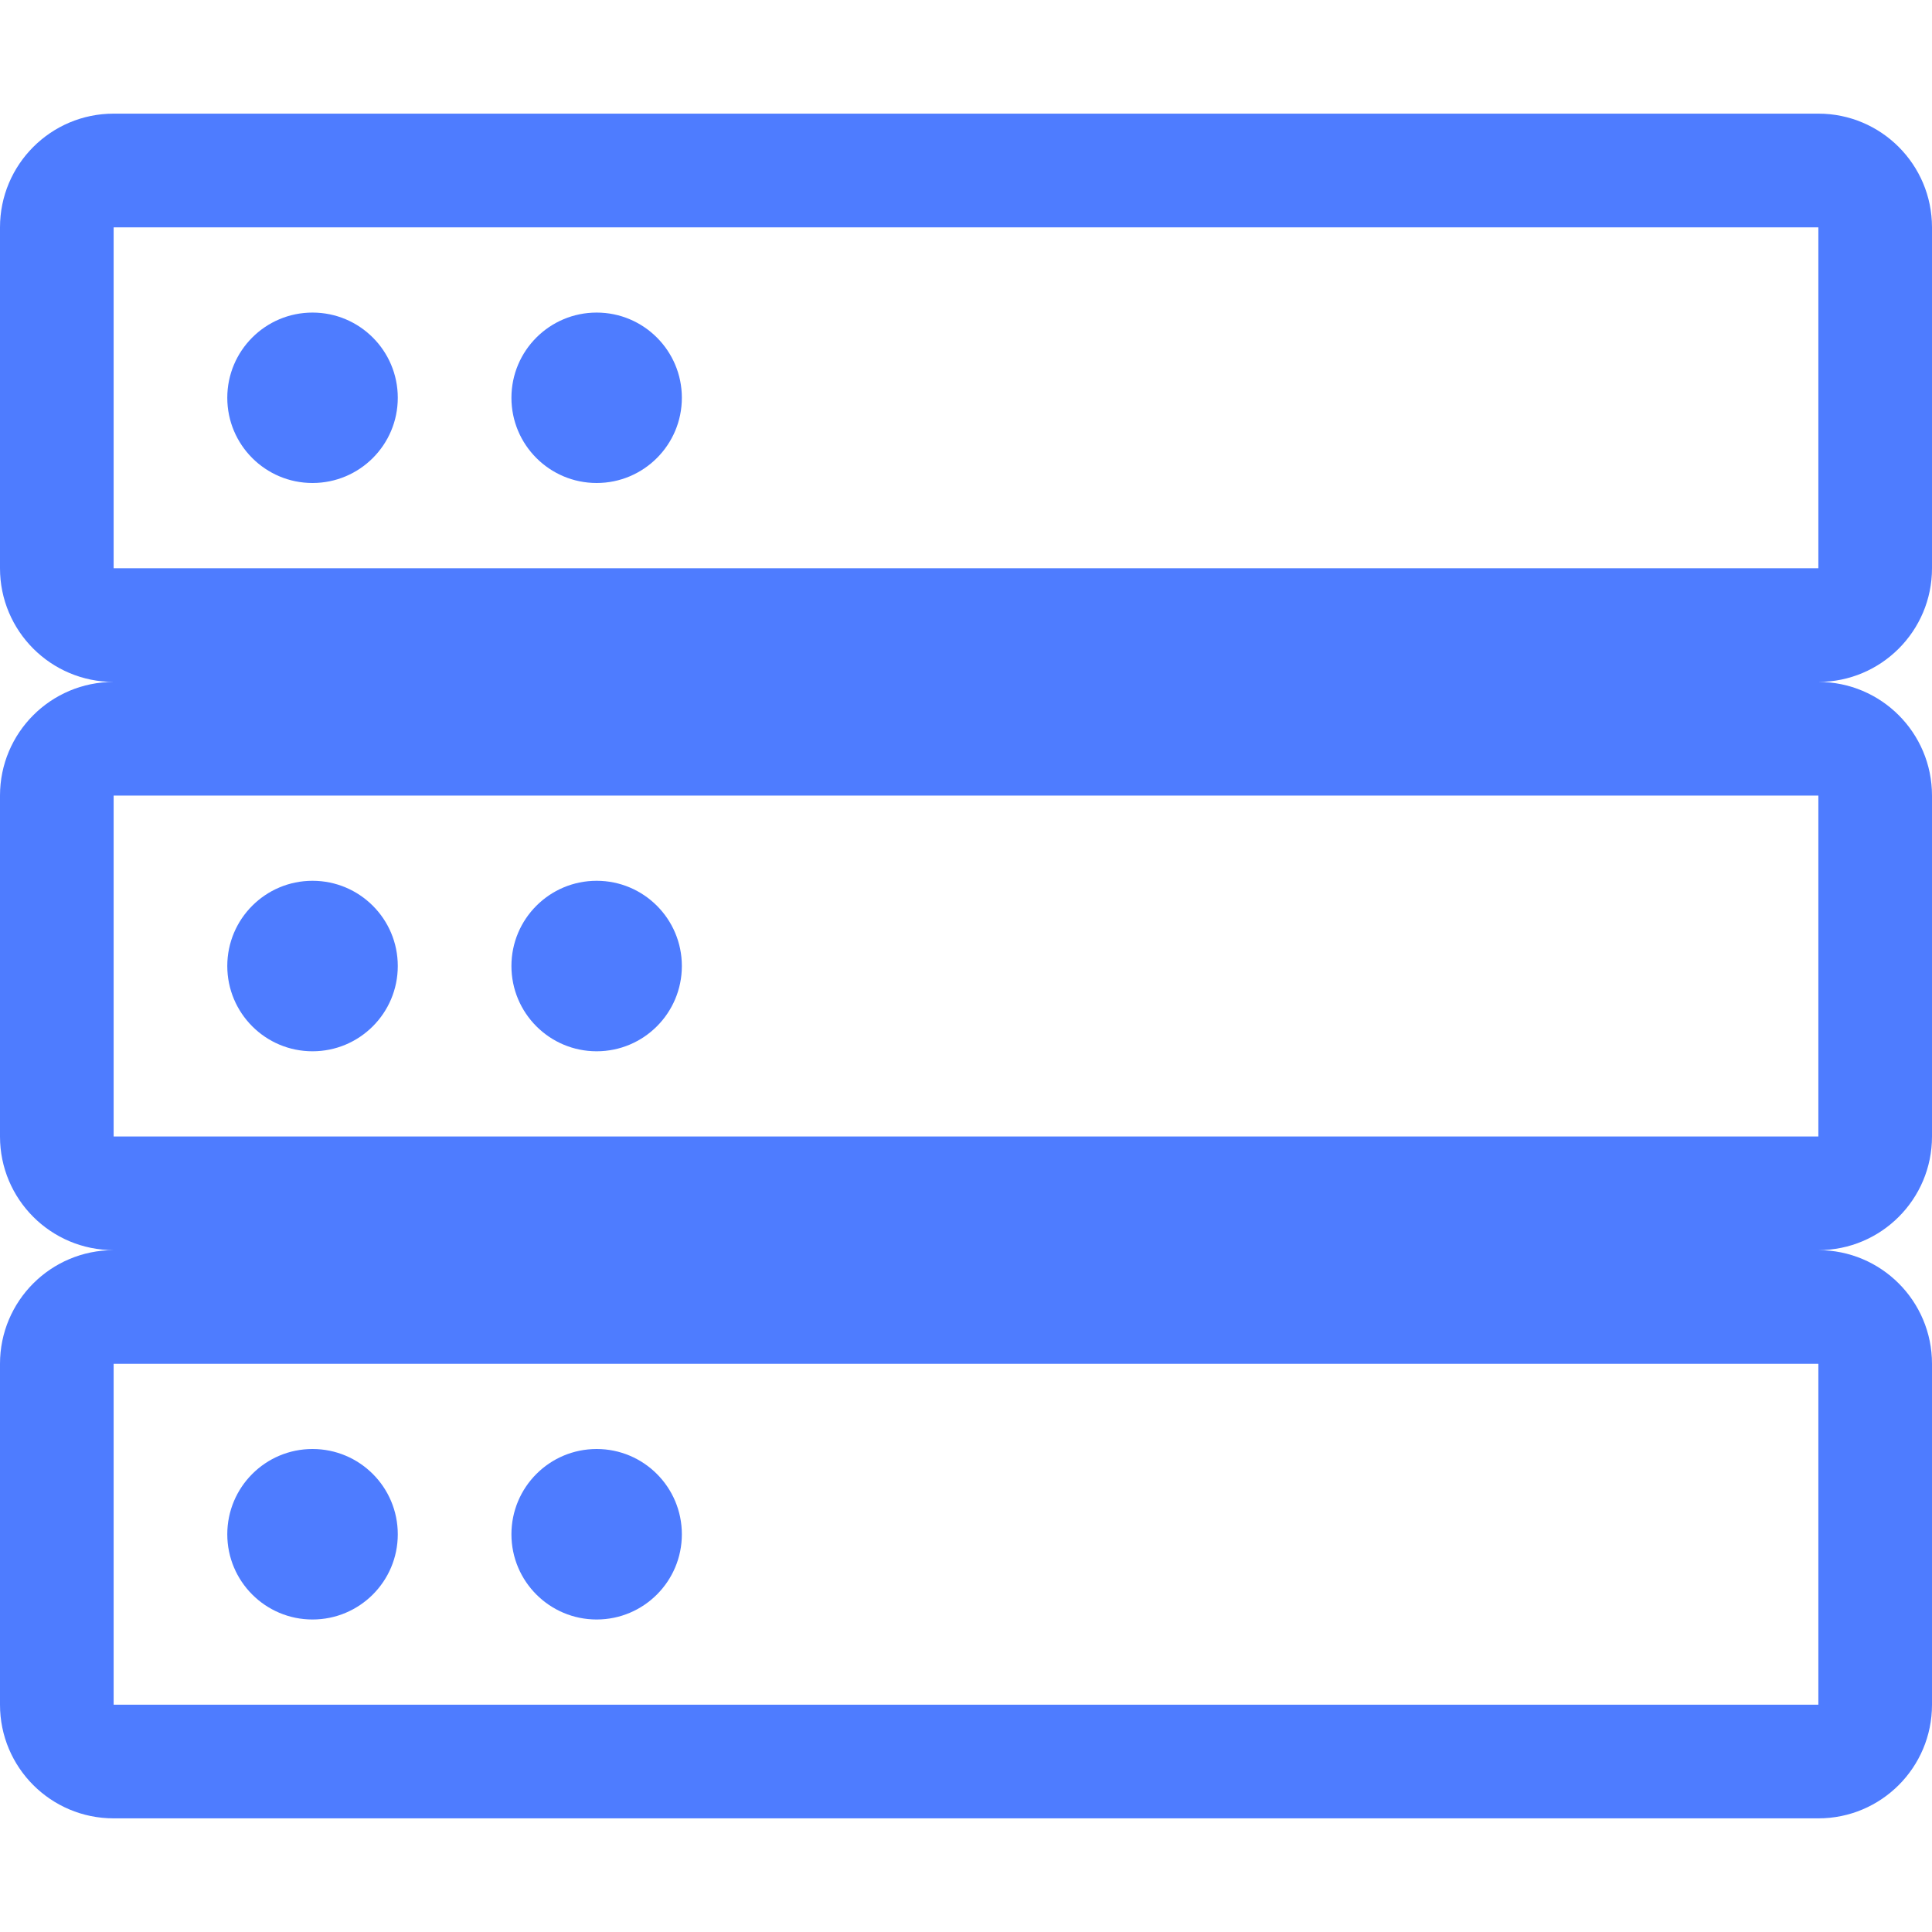 <?xml version="1.0" encoding="UTF-8"?>
<svg xmlns="http://www.w3.org/2000/svg" width="28" height="28" viewBox="0 0 28 28" fill="none">
  <path fill-rule="evenodd" clip-rule="evenodd" d="M0 3.295C0 2.385 0.737 1.647 1.647 1.647H26.353C27.263 1.647 28 2.385 28 3.295V8.236C28 9.145 27.263 9.883 26.353 9.883C27.263 9.883 28 10.62 28 11.53V16.471C28 17.381 27.263 18.118 26.353 18.118C27.263 18.118 28 18.855 28 19.765V24.706C28 25.616 27.263 26.353 26.353 26.353H1.647C0.737 26.353 0 25.616 0 24.706V19.765C0 18.855 0.737 18.118 1.647 18.118C0.737 18.118 0 17.381 0 16.471V11.53C0 10.62 0.737 9.883 1.647 9.883C0.737 9.883 0 9.145 0 8.236V3.295ZM26.353 3.295H1.647V8.236H26.353V3.295ZM26.353 11.53H1.647V16.471H26.353V11.53ZM1.647 19.765H26.353V24.706H1.647V19.765ZM4.529 7C5.212 7 5.765 6.447 5.765 5.765C5.765 5.083 5.212 4.53 4.529 4.53C3.847 4.53 3.294 5.083 3.294 5.765C3.294 6.447 3.847 7 4.529 7ZM9.882 5.765C9.882 6.447 9.329 7 8.647 7C7.965 7 7.412 6.447 7.412 5.765C7.412 5.083 7.965 4.53 8.647 4.53C9.329 4.53 9.882 5.083 9.882 5.765ZM4.529 15.236C5.212 15.236 5.765 14.683 5.765 14C5.765 13.318 5.212 12.765 4.529 12.765C3.847 12.765 3.294 13.318 3.294 14C3.294 14.683 3.847 15.236 4.529 15.236ZM9.882 14C9.882 14.683 9.329 15.236 8.647 15.236C7.965 15.236 7.412 14.683 7.412 14C7.412 13.318 7.965 12.765 8.647 12.765C9.329 12.765 9.882 13.318 9.882 14ZM4.529 23.471C5.212 23.471 5.765 22.918 5.765 22.236C5.765 21.553 5.212 21 4.529 21C3.847 21 3.294 21.553 3.294 22.236C3.294 22.918 3.847 23.471 4.529 23.471ZM9.882 22.236C9.882 22.918 9.329 23.471 8.647 23.471C7.965 23.471 7.412 22.918 7.412 22.236C7.412 21.553 7.965 21 8.647 21C9.329 21 9.882 21.553 9.882 22.236Z" fill="#4E7CFF"></path>
</svg>
